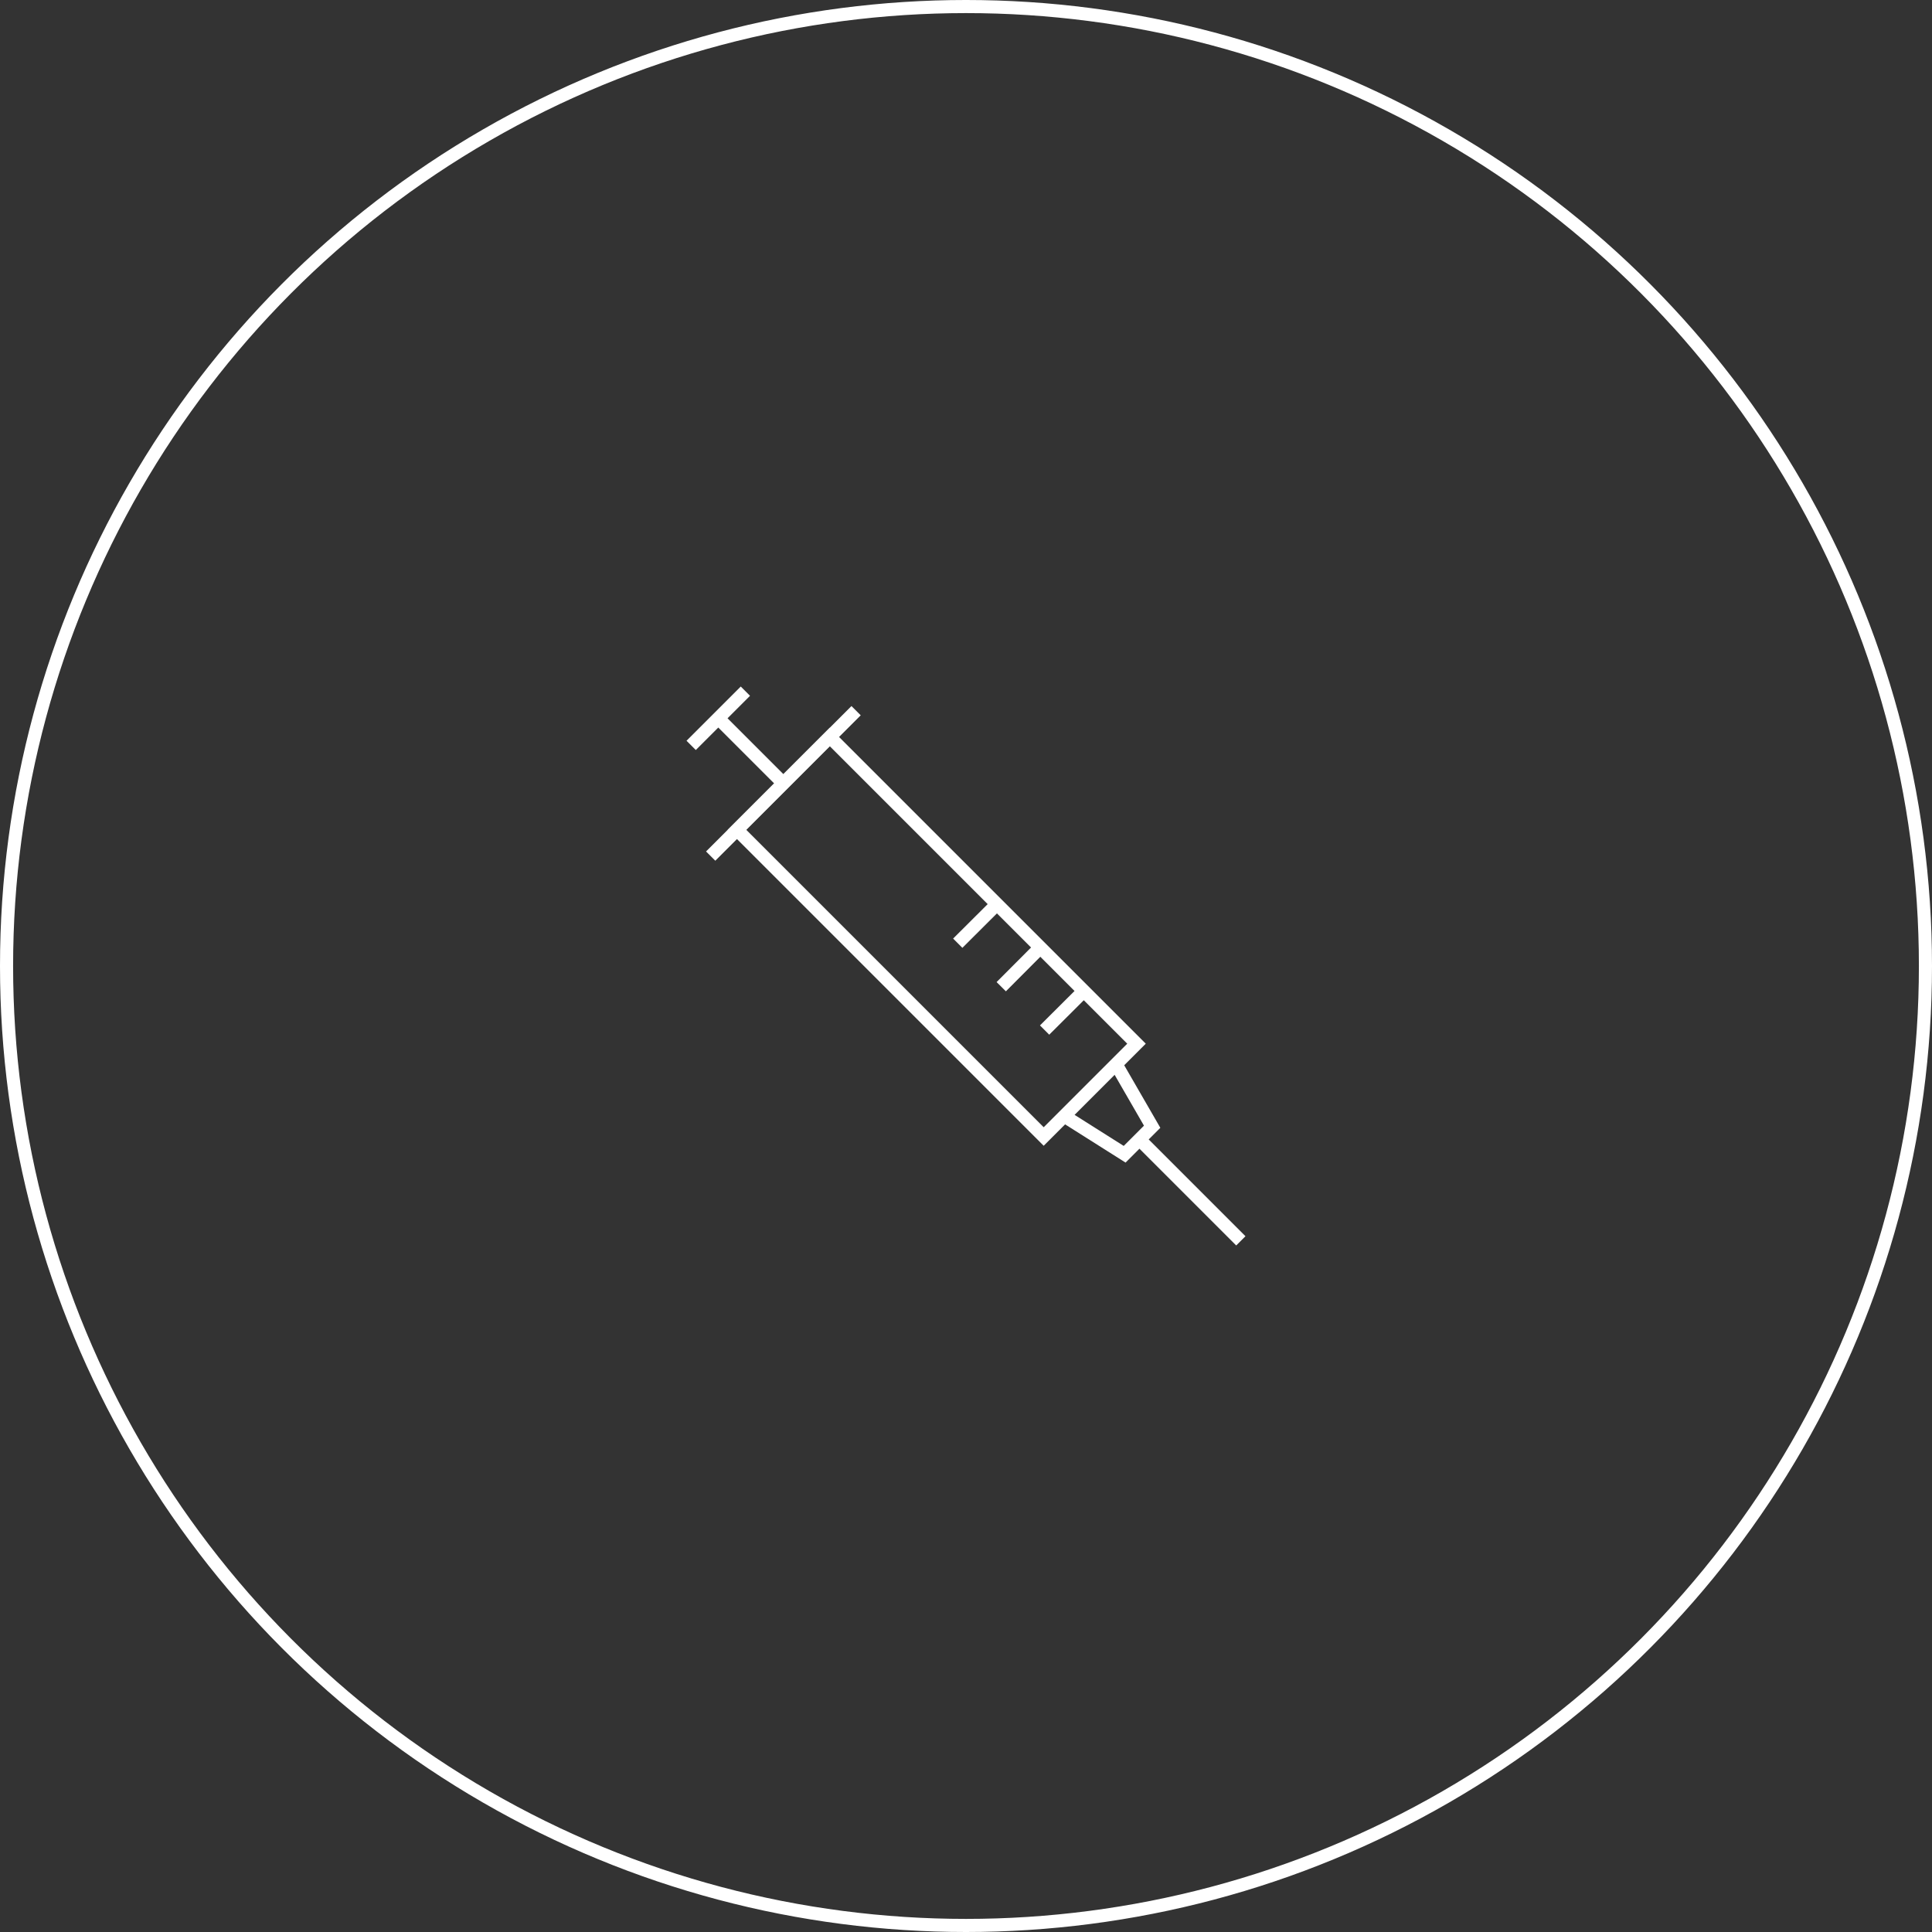 <?xml version="1.0" encoding="UTF-8"?> <svg xmlns="http://www.w3.org/2000/svg" viewBox="0 0 147.48 147.48"><rect x="0" y="0" width="147.48" height="147.48" fill="#333333" stroke="none"/><defs><style>.cls-1{fill:none;stroke:#fff;stroke-miterlimit:10;}</style></defs><g id="Livello_2" data-name="Livello 2"><g id="conservativa"><circle class="cls-1" cx="73.74" cy="73.74" r="73.24"></circle></g><g id="ortodonzia_1" data-name="ortodonzia 1"><rect class="cls-1" x="66.5" y="54.95" width="10.02" height="33.11" transform="translate(-29.62 71.51) rotate(-45)"></rect><line class="cls-1" x1="54.25" y1="65.35" x2="65.35" y2="54.25"></line><line class="cls-1" x1="59.8" y1="59.8" x2="54.83" y2="54.83"></line><line class="cls-1" x1="52.76" y1="56.9" x2="56.9" y2="52.76"></line><line class="cls-1" x1="76.15" y1="68.97" x2="73.11" y2="72"></line><line class="cls-1" x1="79.46" y1="72.28" x2="76.43" y2="75.32"></line><line class="cls-1" x1="82.78" y1="75.6" x2="79.74" y2="78.63"></line><line class="cls-1" x1="86.98" y1="86.98" x2="94.72" y2="94.72"></line><polyline class="cls-1" points="85.19 81.23 87.95 86.01 85.85 88.11 81.23 85.19"></polyline></g></g></svg> 